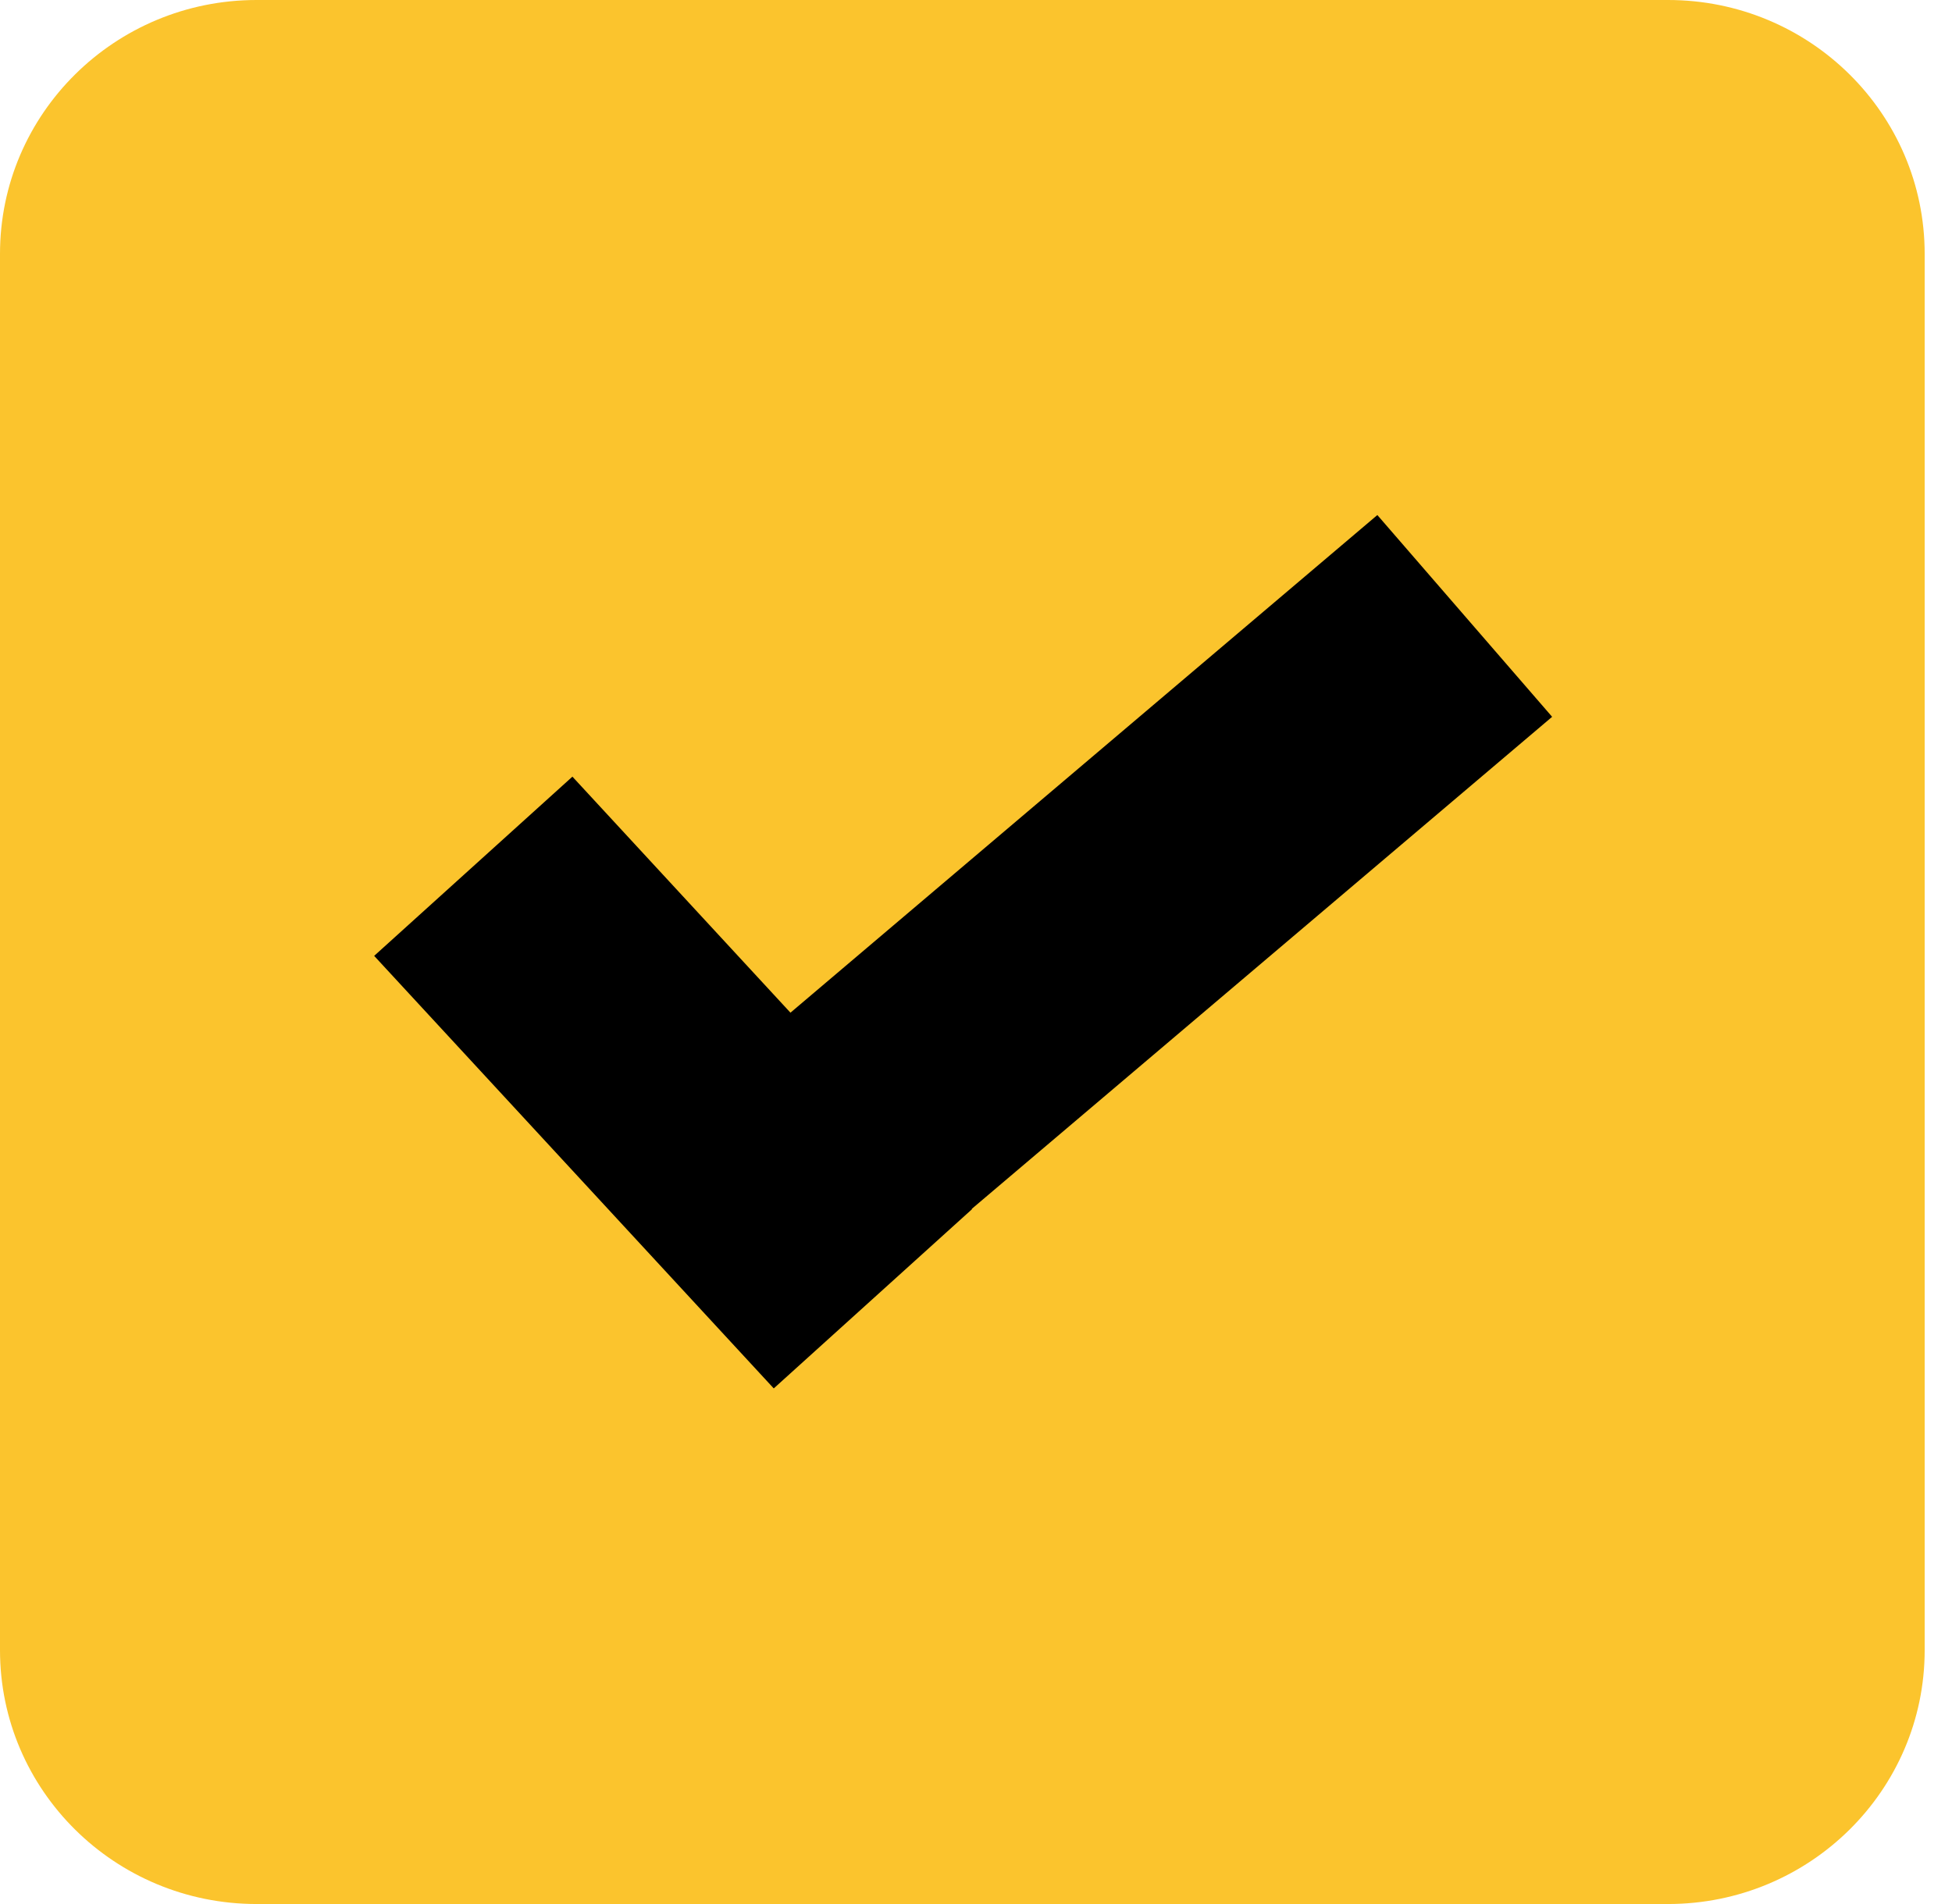 <svg width="41" height="40" viewBox="0 0 41 40" fill="none" xmlns="http://www.w3.org/2000/svg">
<path d="M35.035 40H5.39C2.413 40 0 37.612 0 34.667V5.333C0 2.388 2.413 0 5.39 0H35.035C38.013 0 40.426 2.388 40.426 5.333V34.667C40.426 37.612 38.013 40 35.035 40Z" fill="#FBC42D"/>
<path d="M28.93 10.82L14.105 23.393L17.776 27.631L32.601 15.059L28.93 10.82Z" fill="black"/>
<path d="M12.023 16.316L7.859 20.081L16.252 29.168L20.416 25.403L12.023 16.316Z" fill="black"/>
</svg>
